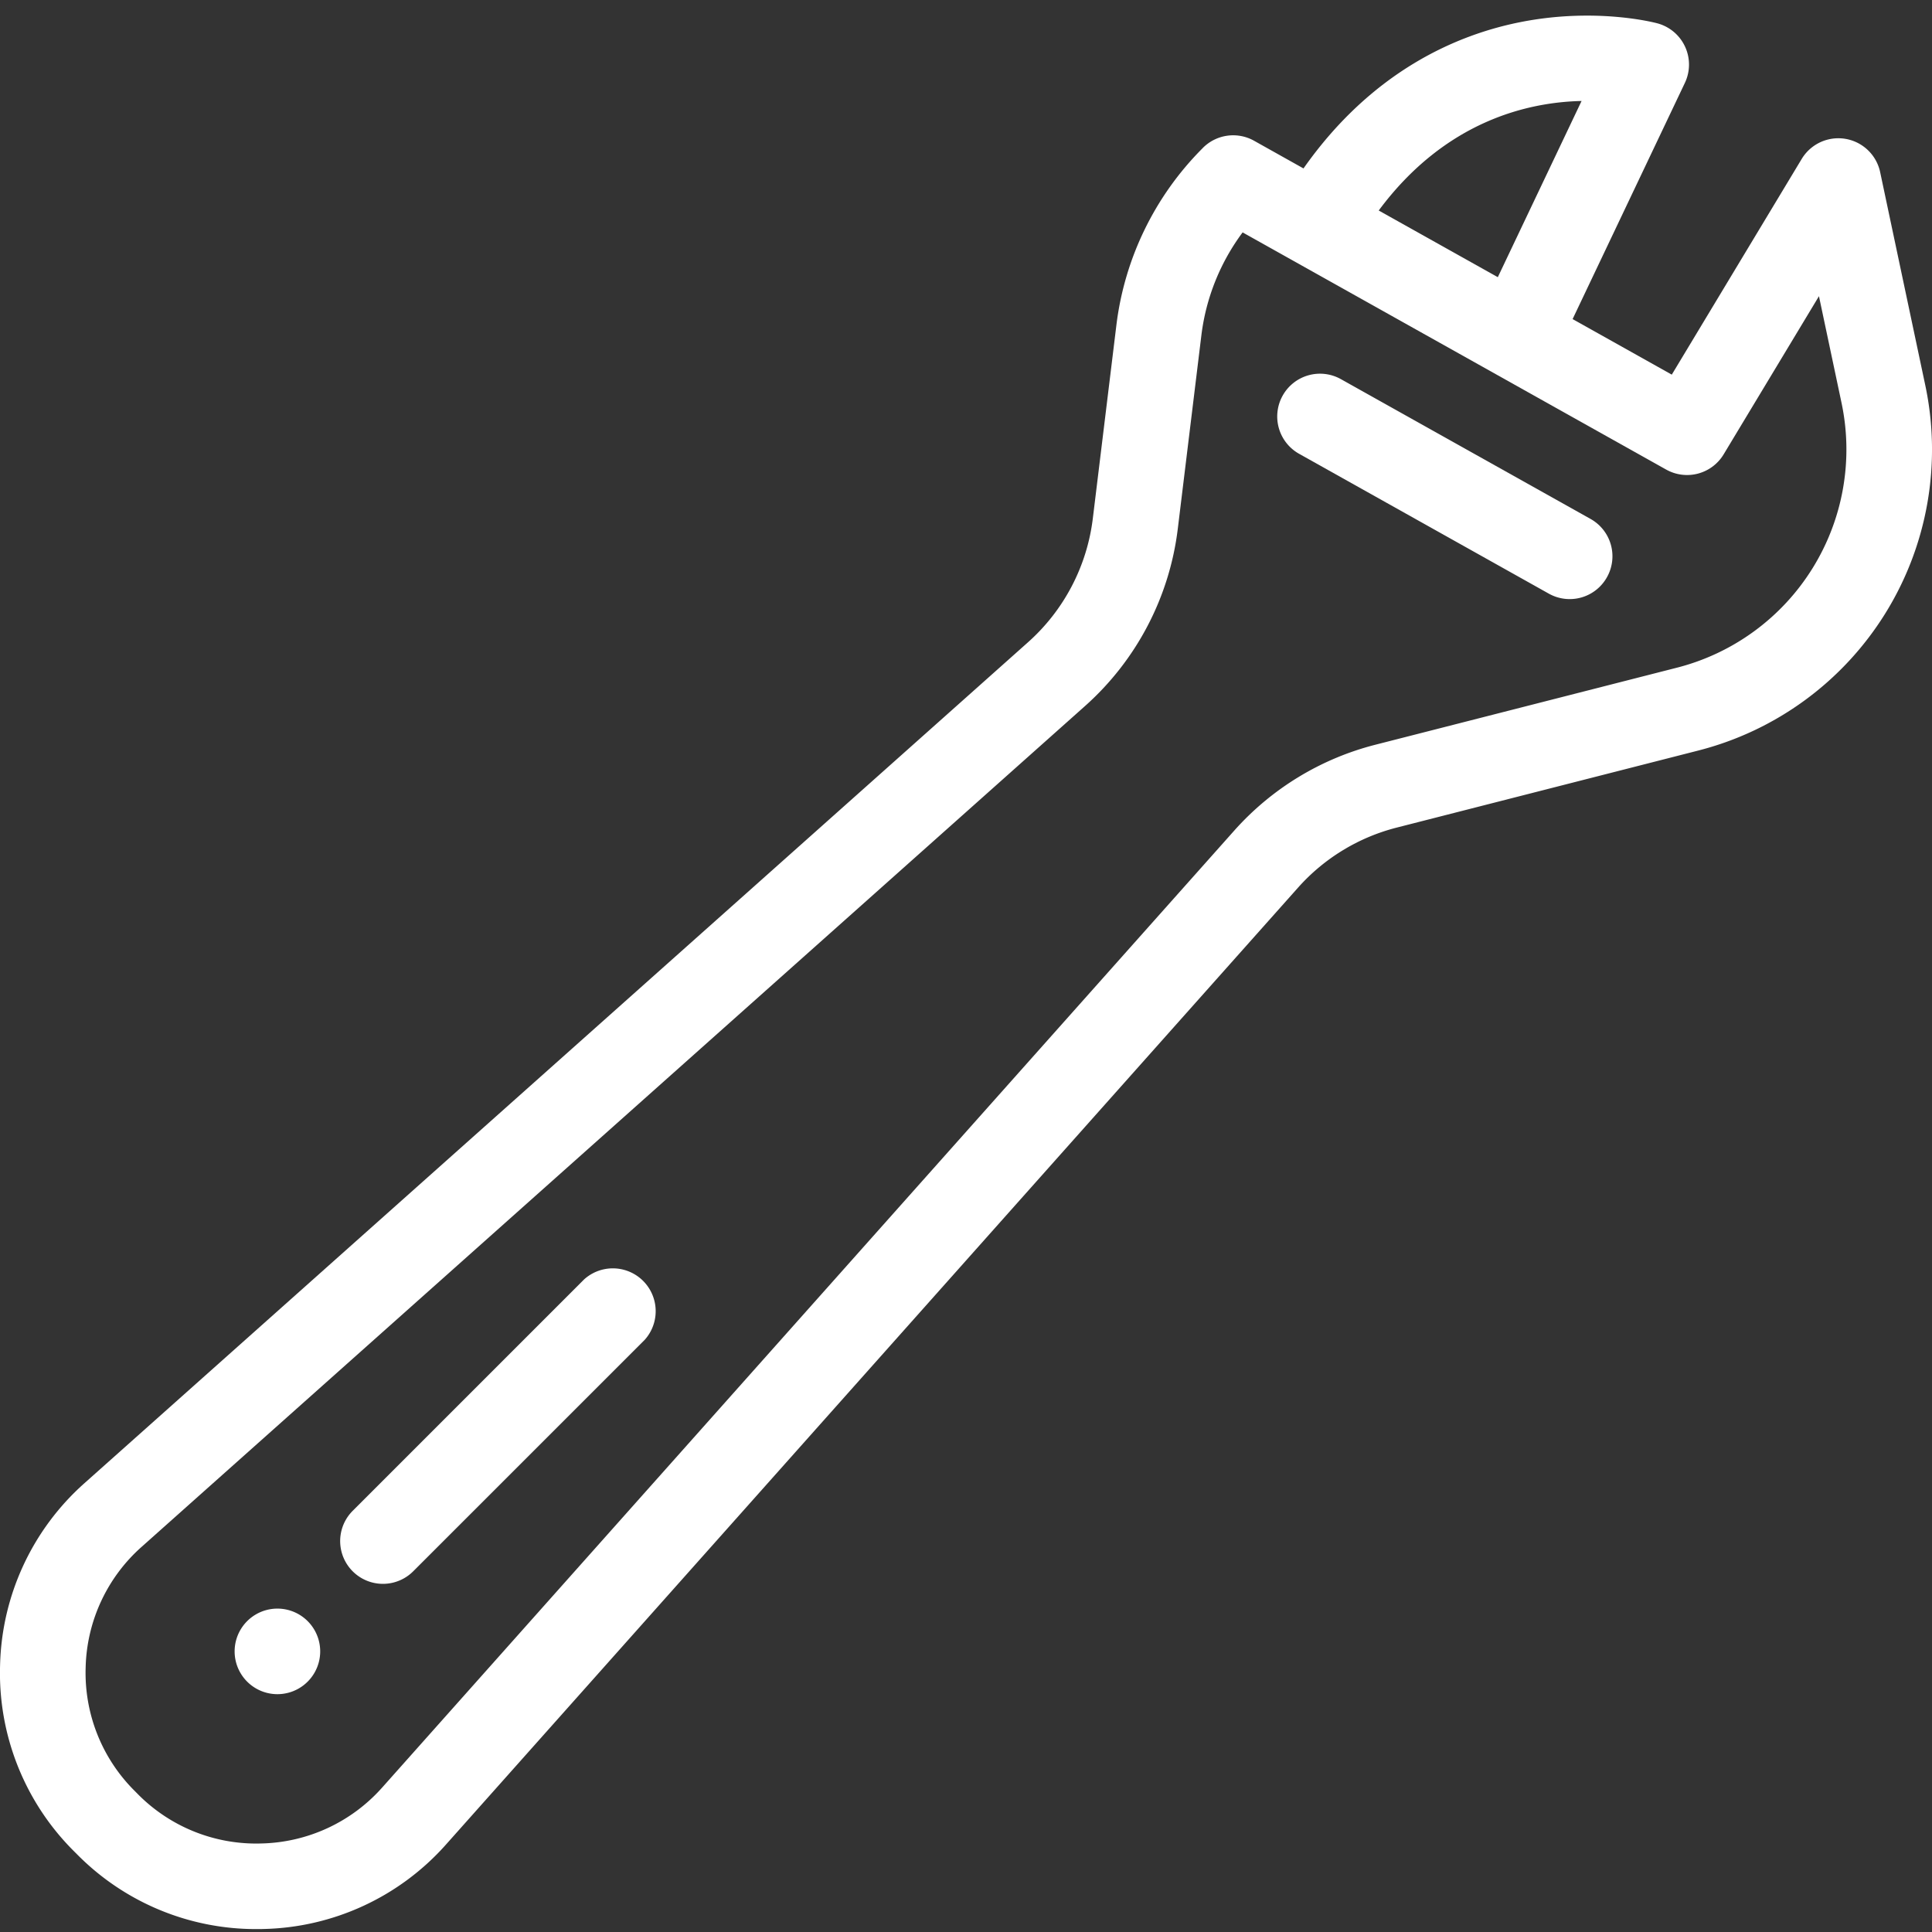 <svg xmlns="http://www.w3.org/2000/svg" width="45" height="45" viewBox="0 0 45 45"><rect x="0" y="0" width="45" height="45" fill="#333333" stroke="none"/><g fill="#FFF" id="Layer_1"><path d="M37.047 12.087l-5.815-3.256a.996.996 0 10-.973 1.739l5.814 3.256a.994.994 0 001.357-.383.996.996 0 00-.383-1.356z"/><path d="M44.84 8.957l-1.047-4.945a.996.996 0 00-1.829-.308l-3.025 5.022-2.31-1.294 2.614-5.499a.995.995 0 00-.641-1.39c-.058-.016-1.435-.377-3.194-.027-1.454.289-3.441 1.123-5.047 3.407l-1.15-.644a.996.996 0 00-1.192.164l-.014.015a7.038 7.038 0 00-2.001 4.106l-.55 4.511a4.607 4.607 0 01-1.509 2.884L1.964 34.549a5.856 5.856 0 00-1.962 4.233 5.854 5.854 0 001.721 4.337l.074.074a5.852 5.852 0 004.181 1.739c.053 0 .107 0 .16-.002a5.855 5.855 0 004.247-1.964l19.847-22.289a4.597 4.597 0 012.301-1.401l7.006-1.79a7.235 7.235 0 005.301-8.529zm-8.002-6.605l-1.951 4.104-2.774-1.553c1.554-2.092 3.485-2.524 4.725-2.551zm2.208 13.203l-7.006 1.79a6.582 6.582 0 00-3.297 2.007L8.899 41.638a3.88 3.88 0 01-2.813 1.3 3.876 3.876 0 01-2.877-1.151l-.074-.075a3.876 3.876 0 01-1.14-2.874 3.878 3.878 0 011.297-2.803l21.979-19.589a6.596 6.596 0 002.162-4.13l.55-4.511a5.038 5.038 0 01.96-2.392l9.865 5.524a.995.995 0 001.34-.356l2.219-3.682.523 2.471a5.246 5.246 0 01-3.844 6.185z"/><path d="M7.458 38.464a.996.996 0 11-1.993 0 .996.996 0 011.993 0zm6.148-8.665L8.215 35.19a.996.996 0 001.409 1.409l5.391-5.39a.998.998 0 00-1.409-1.41z"/></g></svg>